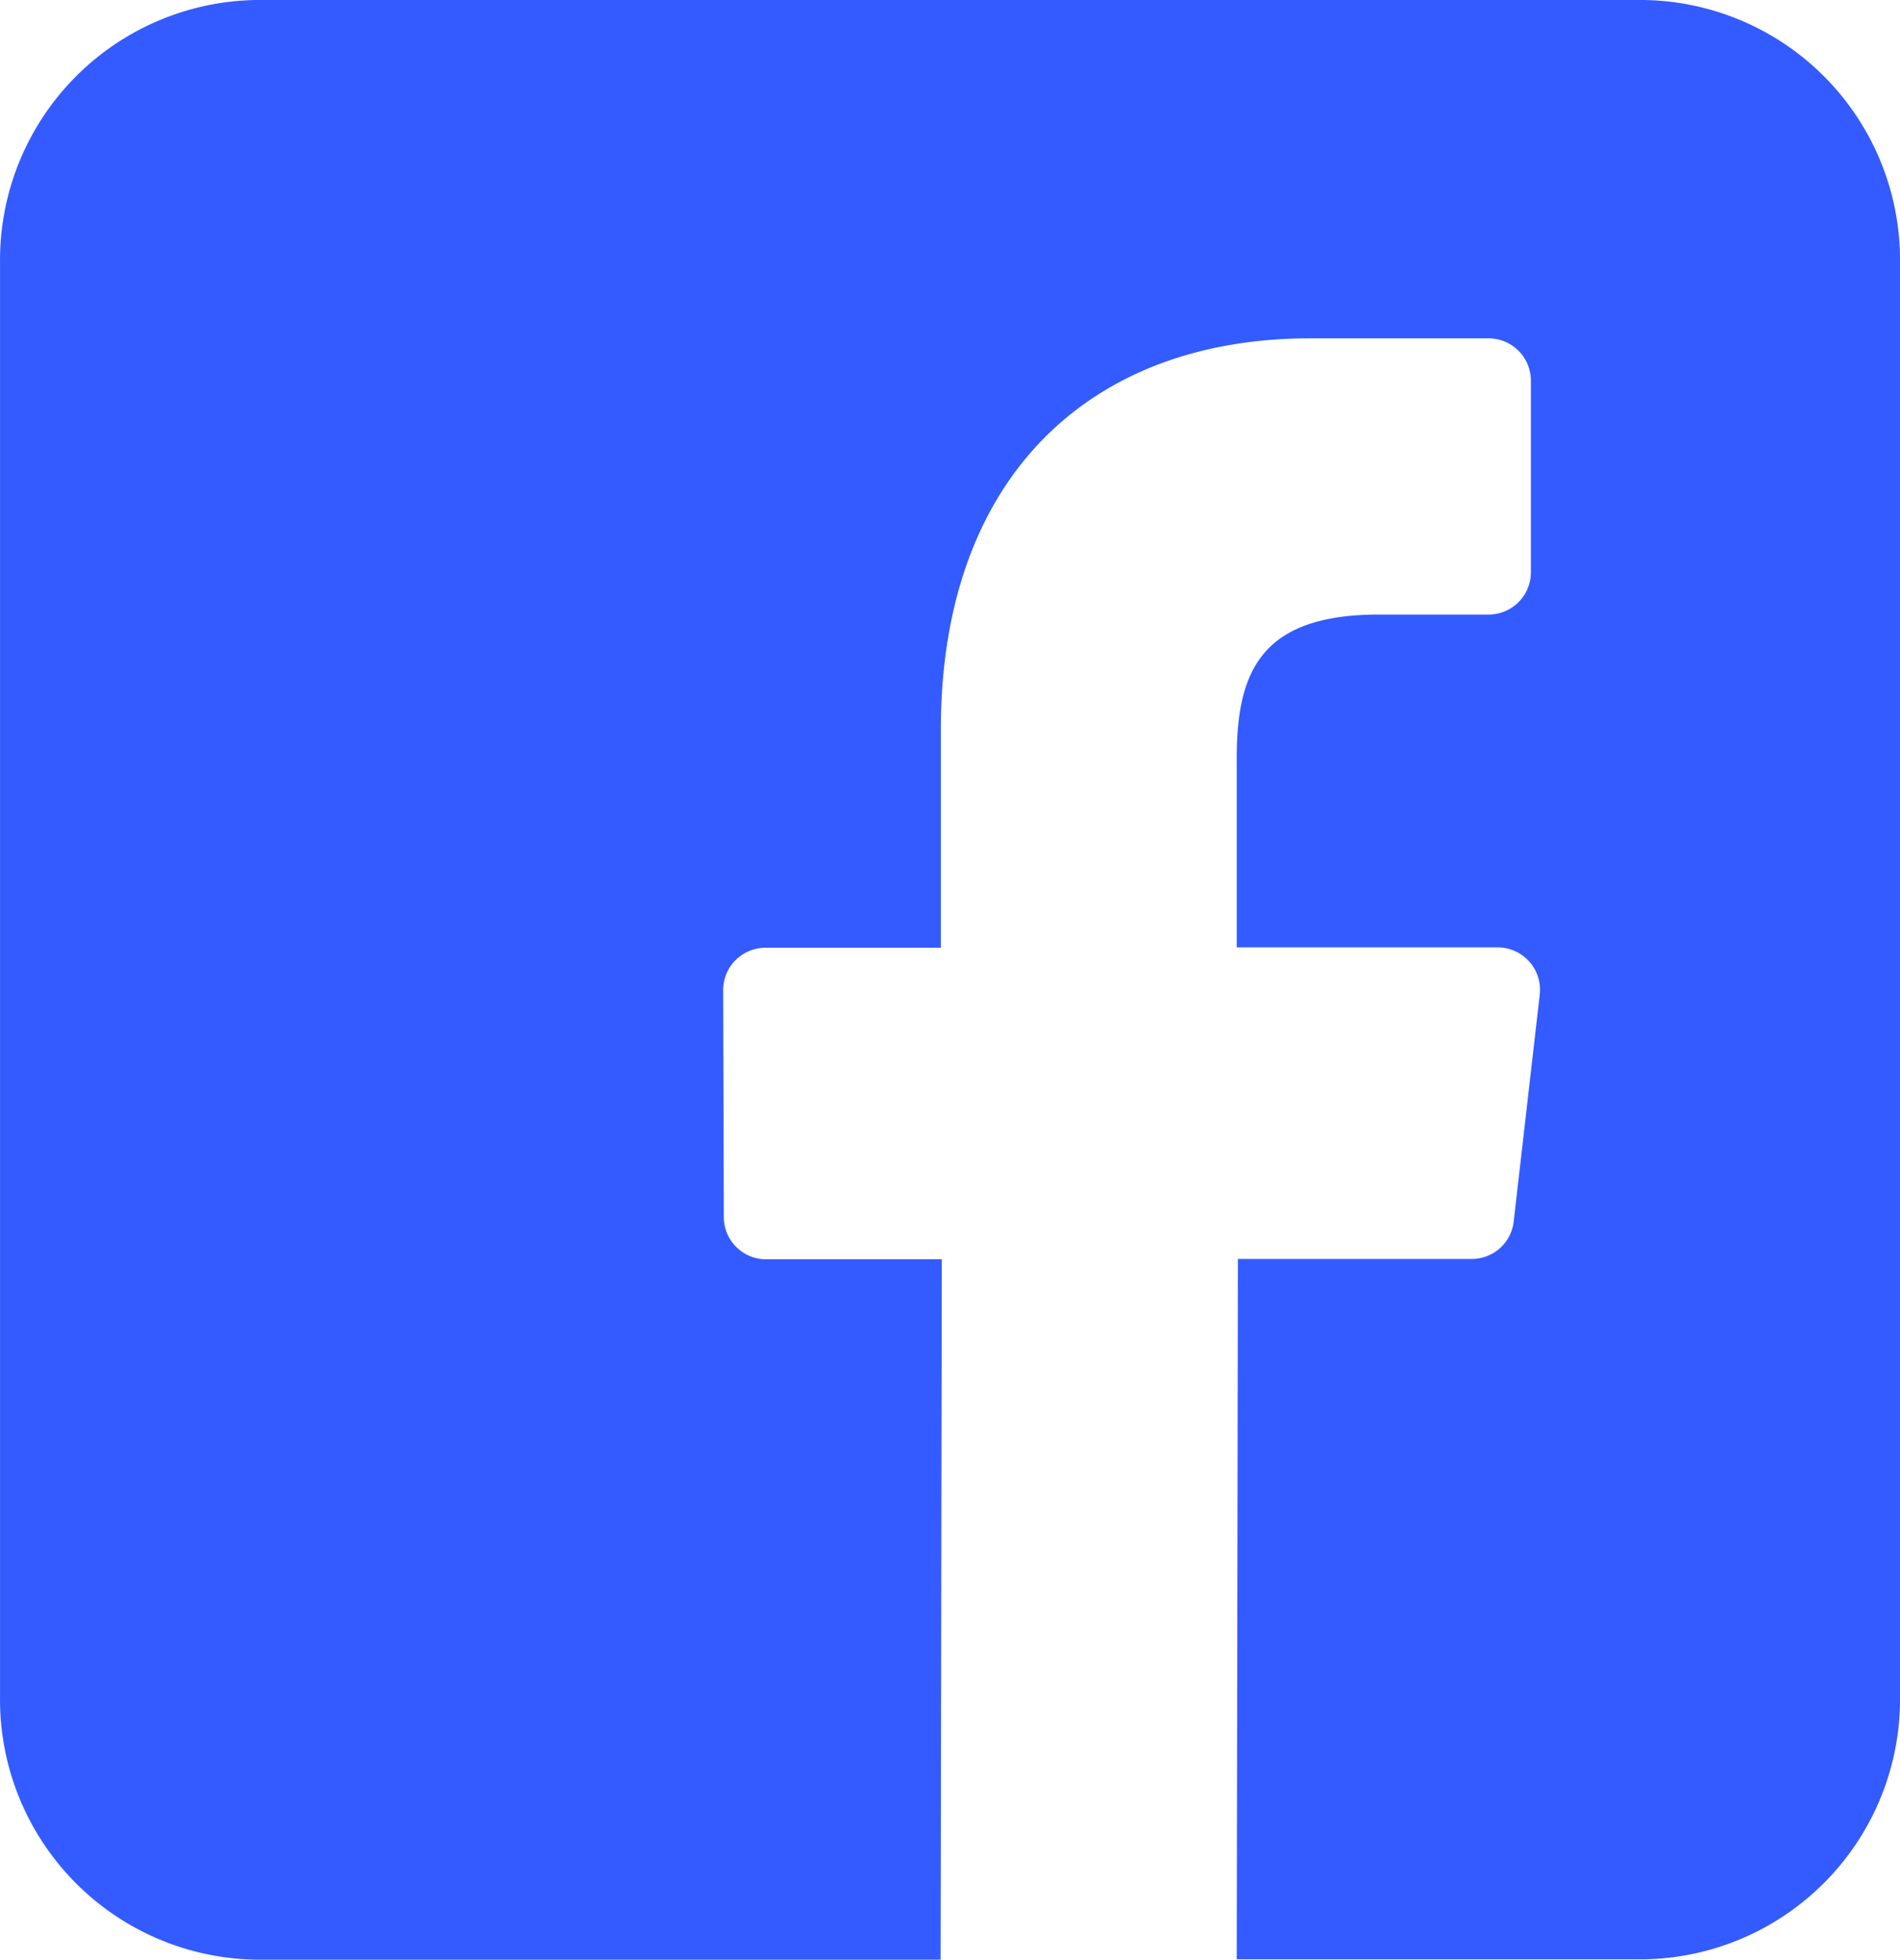 <svg xmlns="http://www.w3.org/2000/svg" width="41.777" height="43.09" viewBox="0 0 41.777 43.09"><defs><style>.a{fill:#03f;opacity:0.8;}</style></defs><path class="a" d="M36.147,0H5.631A5.72,5.72,0,0,0,0,5.806V37.283A5.72,5.72,0,0,0,5.631,43.09h15.05l.026-15.4H16.829a.93.93,0,0,1-.915-.94L15.9,21.788a.93.93,0,0,1,.915-.948h3.871v-4.8c0-5.566,3.3-8.6,8.109-8.6h3.95a.93.93,0,0,1,.915.944v4.185a.93.93,0,0,1-.915.944H30.317c-2.618,0-3.125,1.283-3.125,3.166v4.152h5.752a.934.934,0,0,1,.909,1.055l-.57,4.963a.926.926,0,0,1-.909.833H27.218l-.026,15.4h8.955a5.72,5.72,0,0,0,5.629-5.806V5.806A5.72,5.72,0,0,0,36.147,0Z" transform="translate(0.001)"/></svg>